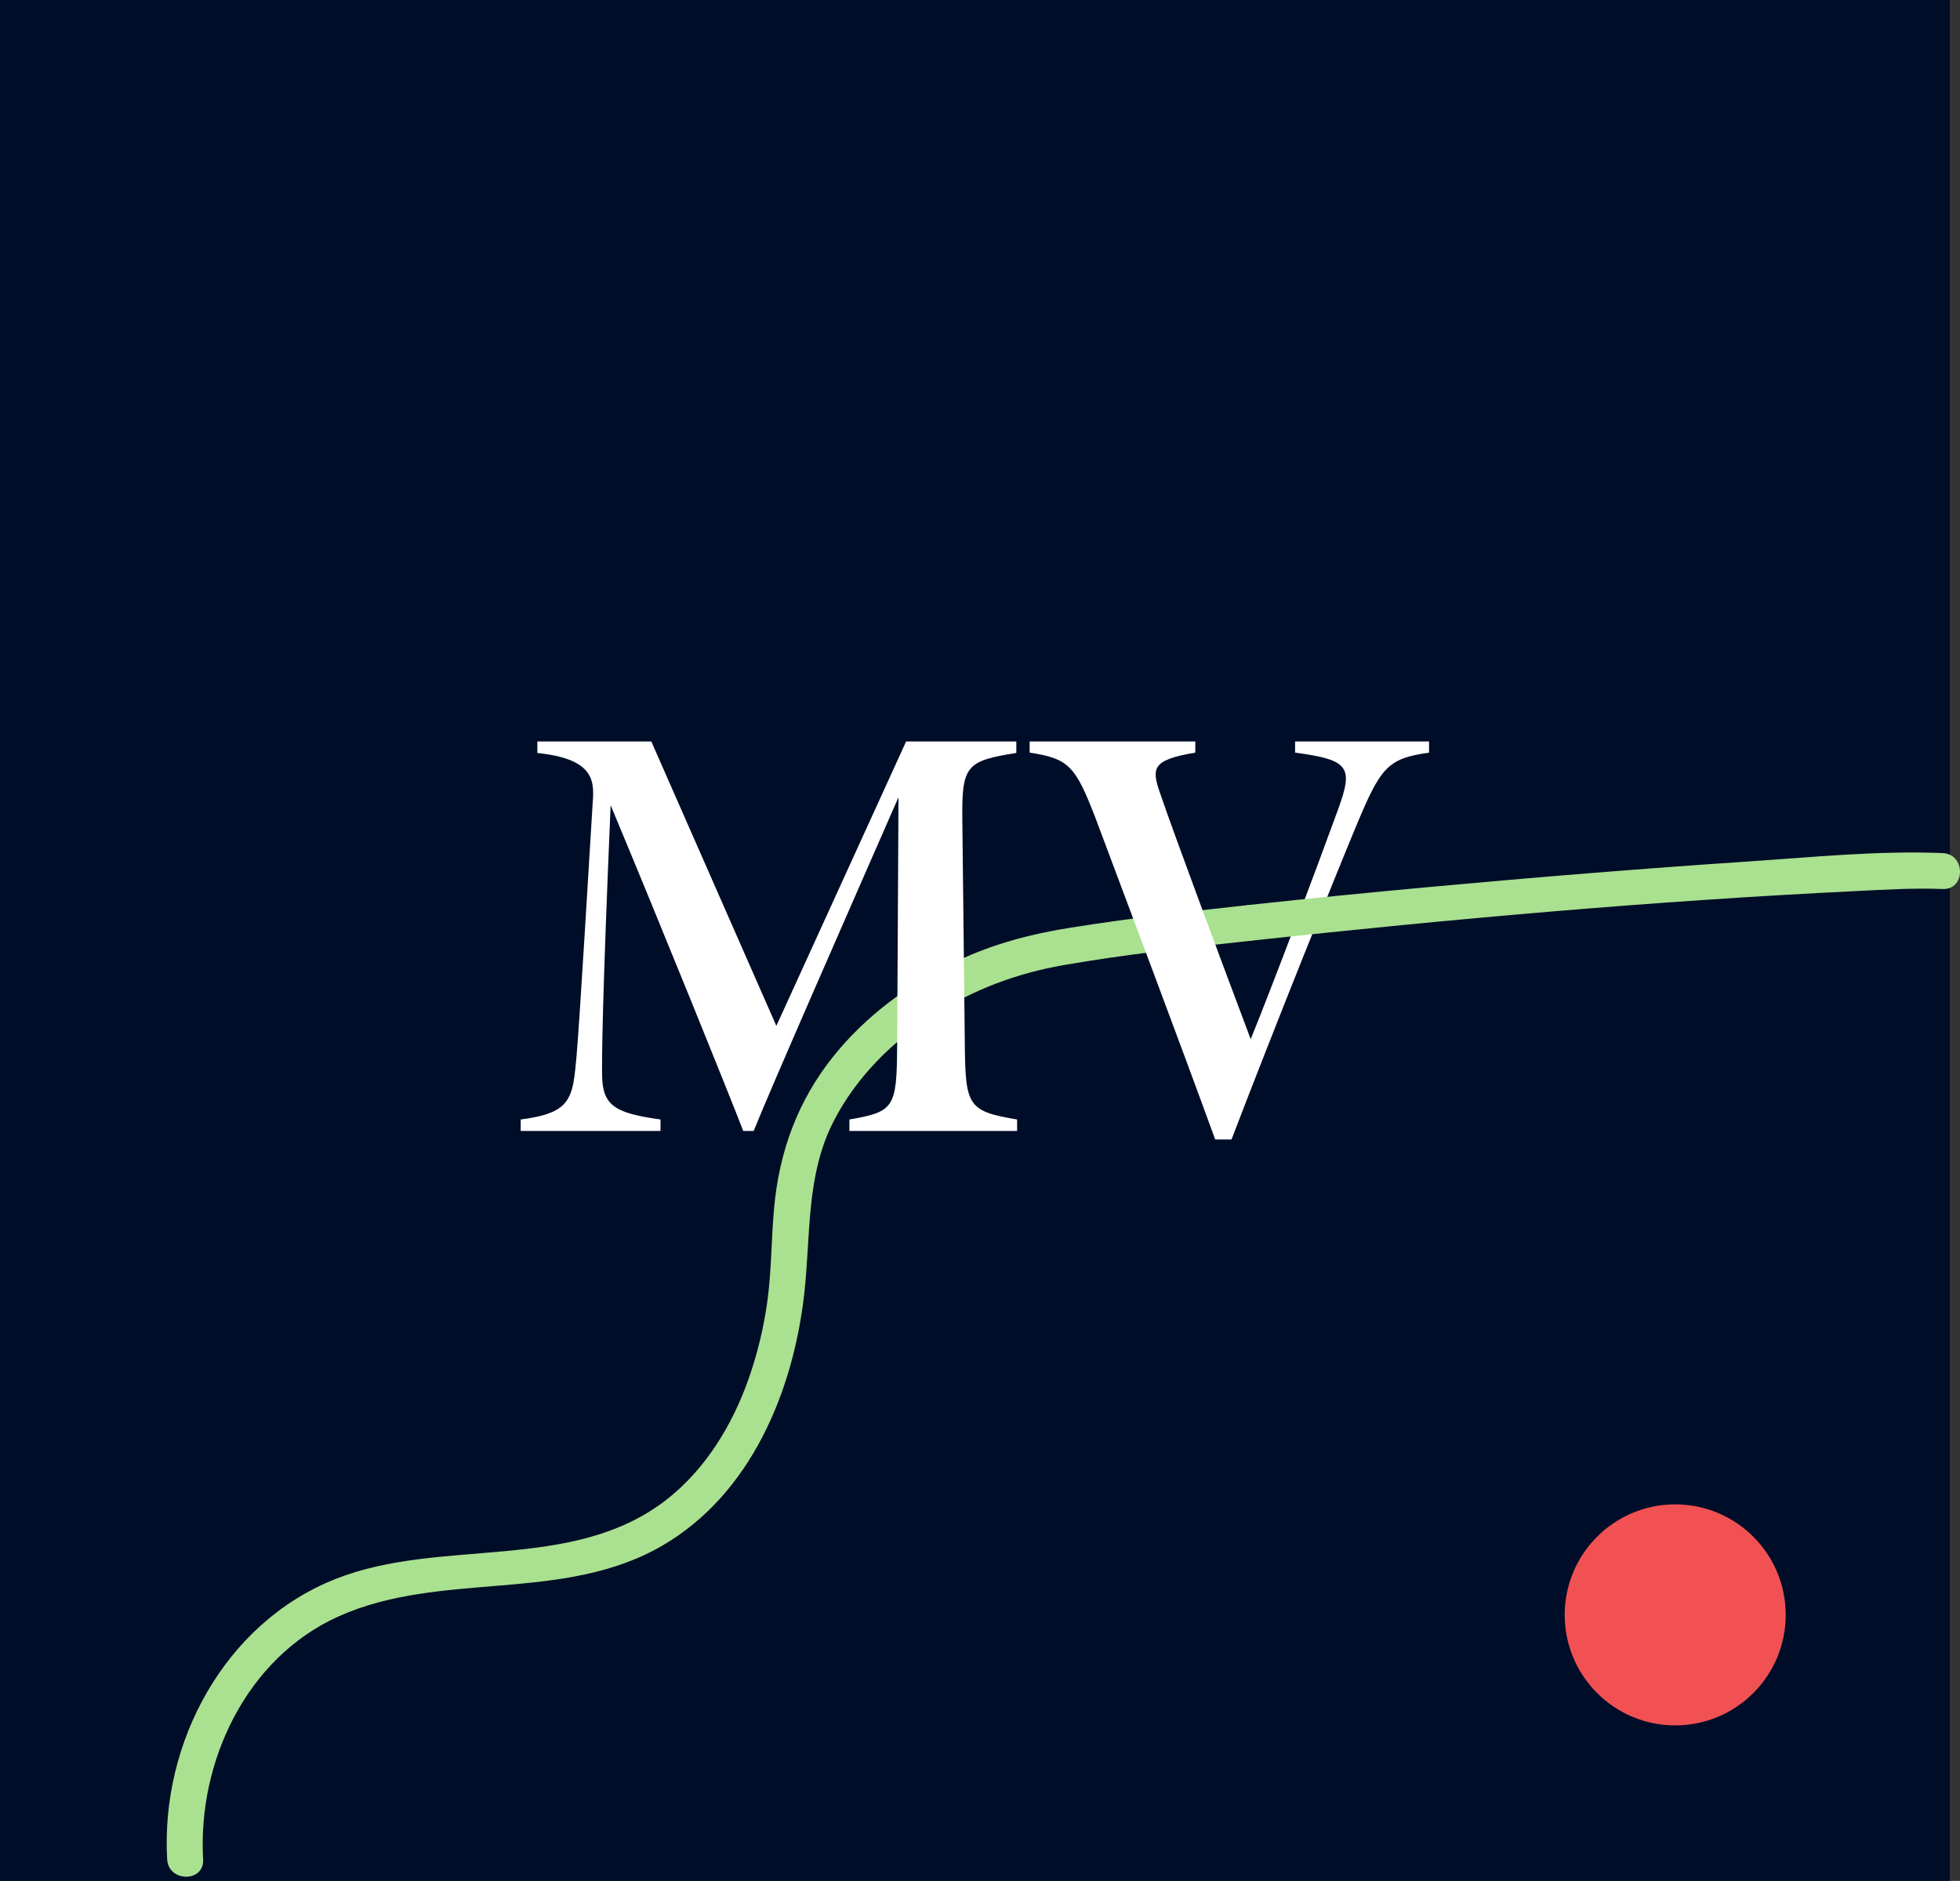 <?xml version="1.0" encoding="UTF-8"?><svg id="Layer_2" xmlns="http://www.w3.org/2000/svg" width="163.575" height="156.96" viewBox="0 0 163.575 156.96"><rect x="0" y="0" width="163.575" height="156.96" fill="#333333" stroke="none"/><g id="Layer_1-2"><path d="M0,0v156.96h162.72V0H0ZM101.042,75.588c2,2,1,5,2,7-1-2,0-5-2-7Z" fill="#000d28"/><path d="M104.328,75.508c-4.979.544-9.964,1.108-14.911,1.894-3.396.539-6.526,1.354-9.651,2.844-3.892,1.856-7.505,4.521-10.21,7.896-2.987,3.728-4.531,7.968-4.957,12.709-.234,2.601-.208,5.223-.569,7.813-.295,2.115-.798,4.209-1.494,6.228-1.362,3.945-3.641,7.733-6.984,10.308-7.853,6.047-18.747,3.077-27.545,6.561-9.27,3.67-14.614,13.658-14.056,23.404.11,1.919,3.11,1.932,3,0-.466-8.145,3.606-16.808,11.281-20.268,8.571-3.863,18.744-1.086,27.057-5.925,7.367-4.289,10.909-12.856,11.828-20.991.554-4.904.133-9.894,2.457-14.42,1.878-3.659,4.873-6.642,8.32-8.845,3.345-2.138,6.954-3.495,10.848-4.175,5.16-.901,10.384-1.463,15.589-2.032,1.899-.207,1.92-3.21,0-3h0Z" fill="#a9e190"/><path d="M108.084,61.876v.93c4.6.61,4.872,1.228,3.549,4.845-1.866,5.112-5.228,14.075-7.253,19.066-2.345-6.218-6.438-17.212-7.536-20.45-.751-2.128-.768-2.849,2.907-3.46l.008-.93h-13.828v.93c3.295.496,3.826,1.136,5.505,5.485,2.287,6.106,7.112,18.903,9.978,26.794h1.364c3.637-9.503,8.677-22.009,10.443-26.253,2.015-4.81,2.586-5.541,6.042-6.026v-.93h-11.179Z" fill="#fff"/><path d="M80.523,87.353l-.21-18.967c-.05-4.498.327-4.894,4.506-5.552v-.958h-9.198l-10.829,23.732-10.435-23.732h-9.512v.958c4.349.45,4.733,2.034,4.647,3.698-1.145,18.89-1.325,21.593-1.56,23.348-.311,2.302-1.124,3.101-4.476,3.539v.958h11.667v-.958c-3.797-.525-4.805-1.153-4.873-3.596-.028-1.718.021-6.363.711-22.631,4.111,9.834,9.826,23.962,11.068,27.185h.871c1.308-3.294,8.193-18.968,12.086-27.851l-.113,20.826c-.036,5.063-.248,5.432-3.984,6.067v.958h13.995v-.958c-4.053-.679-4.304-1.114-4.363-6.067Z" fill="#fff"/><path d="M162.129,71.188c-5.382-.218-10.859.343-16.223.701-8.845.59-17.682,1.312-26.509,2.121-5.027.461-10.051.953-15.069,1.498-1.899.206-1.92,3.208,0,3,16.788-1.822,33.661-3.328,50.53-4.148,2.415-.117,4.853-.271,7.271-.173,1.931.078,1.927-2.922,0-3h0Z" fill="#a9e190"/><circle cx="139.807" cy="134.76" r="9.222" fill="#f15152"/></g></svg>